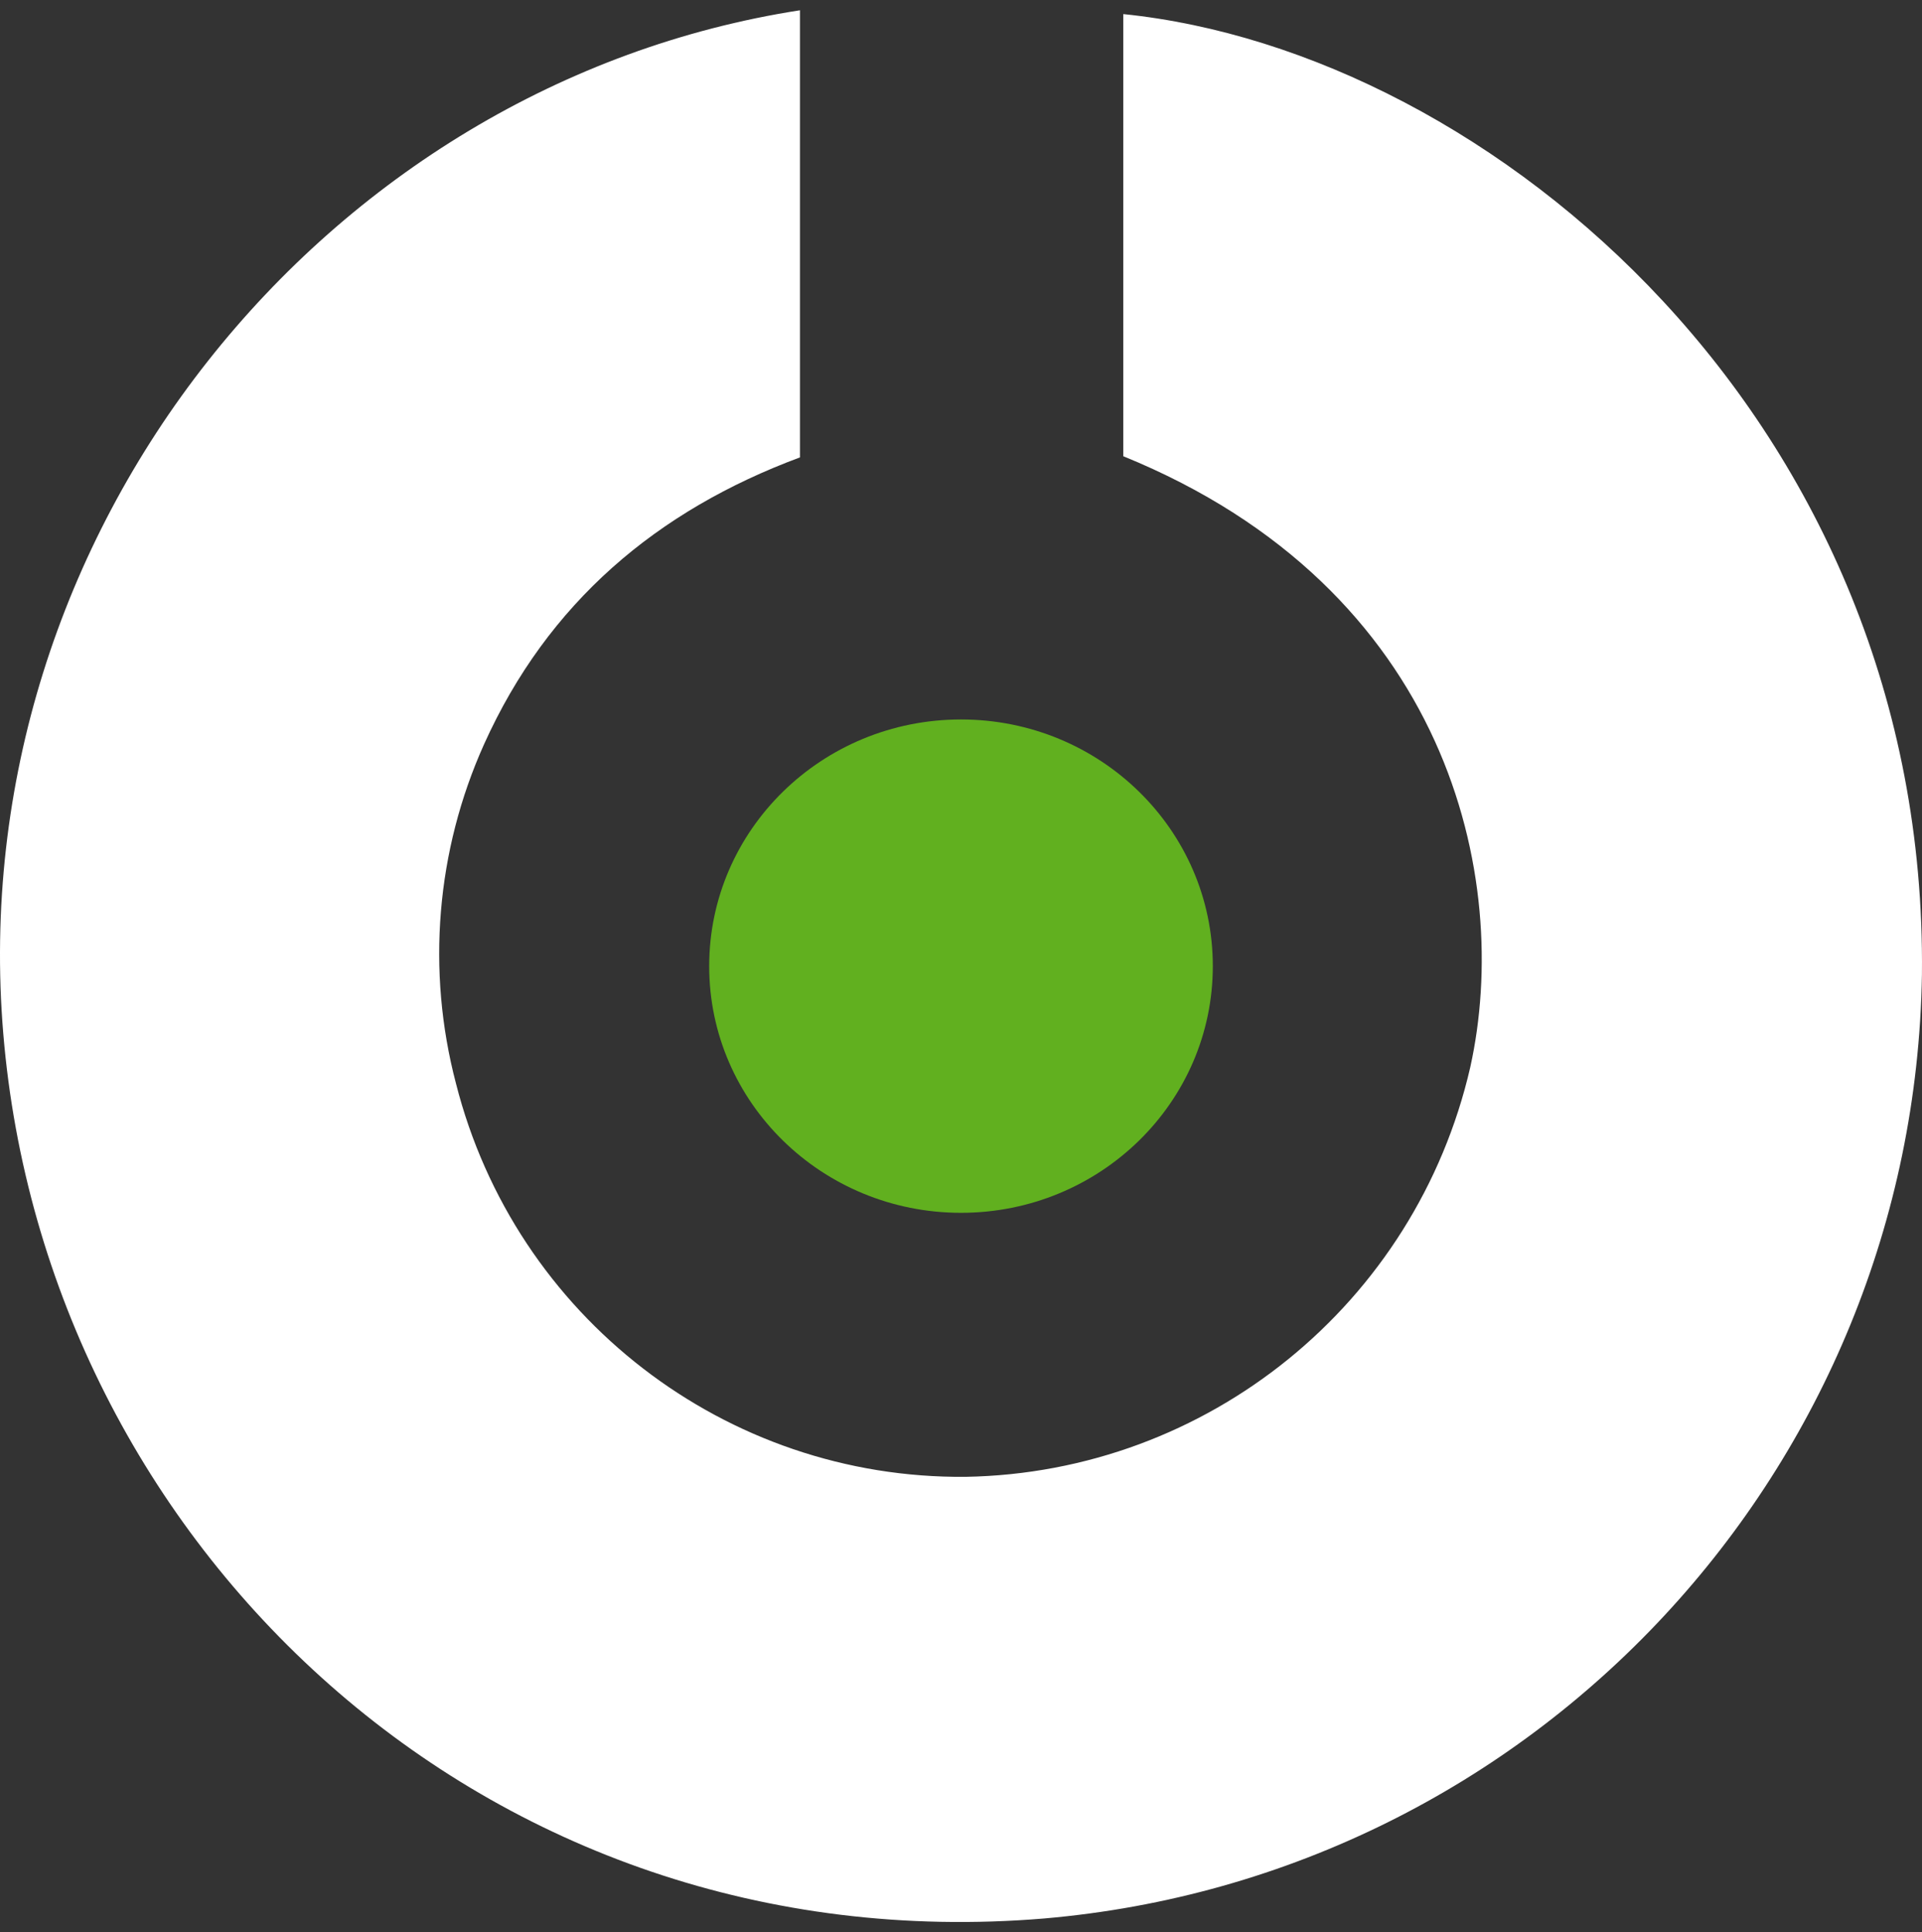 <svg width="187" height="188" xmlns="http://www.w3.org/2000/svg" xmlns:xlink="http://www.w3.org/1999/xlink" overflow="hidden"><rect width="100%" height="100%" fill="#333333" stroke="none"/><defs><clipPath id="clip0"><rect x="30" y="463" width="187" height="188"/></clipPath></defs><g clip-path="url(#clip0)" transform="translate(-30 -463)"><path d="M107.832 464 107.832 507.502C93.912 512.674 83.303 521.632 77.098 535.408 72.439 545.773 71.473 557.428 74.365 568.421 80.126 591.104 100.604 606.906 123.955 606.687 147.504 606.278 167.75 589.846 173.047 566.842 177.13 548.442 170.957 520.279 139.29 507.389L139.29 464.371C175.136 468.028 217.573 504.038 216.994 557.819 216.24 605.856 179.345 645.531 131.591 649.657 77.146 654.185 34.468 613.244 30.321 563.587 26.238 514.72 61.586 471.17 107.832 464Z" fill="#FFFFFF" fill-rule="evenodd"/><path d="M99 557C99 543.745 109.969 533 123.5 533 137.031 533 148 543.745 148 557 148 570.255 137.031 581 123.5 581 109.969 581 99 570.255 99 557Z" fill="#61B01F" fill-rule="evenodd"/></g></svg>